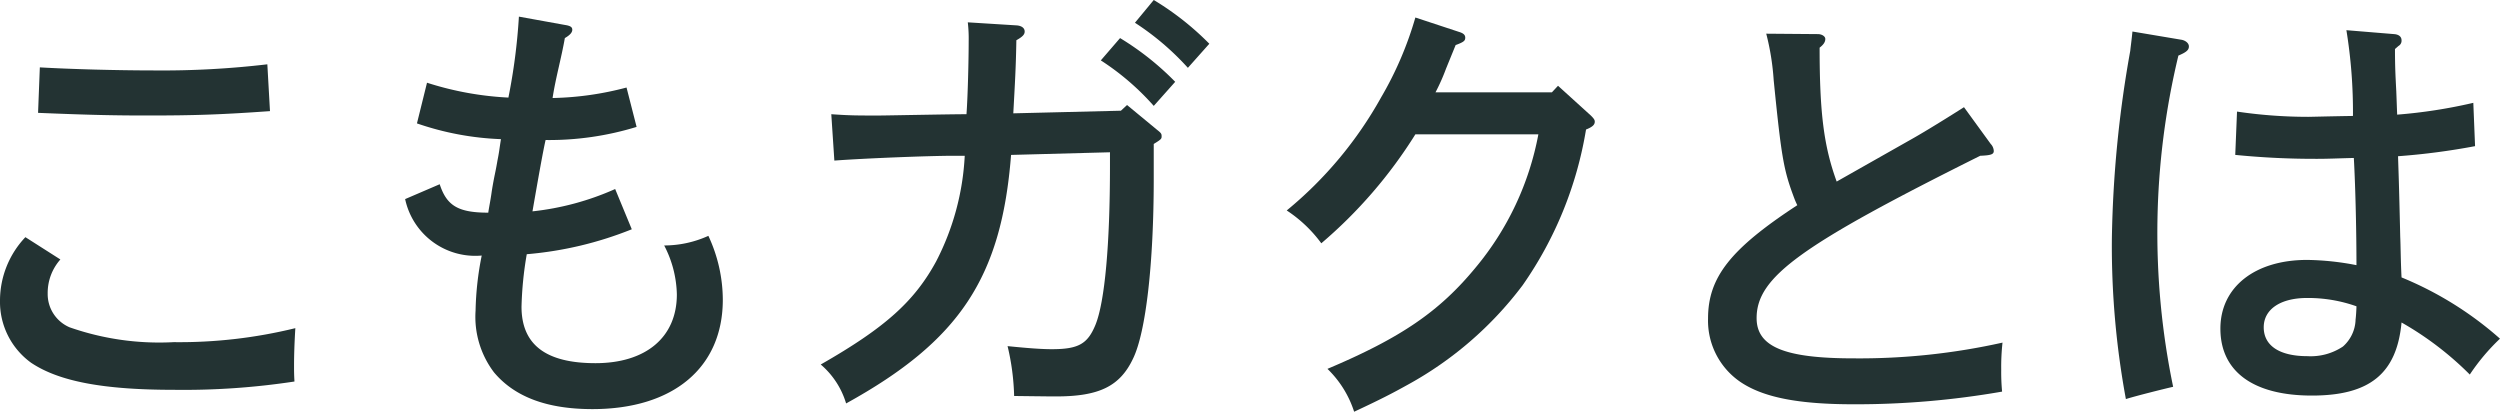 <svg xmlns="http://www.w3.org/2000/svg" width="137.139" height="22.586" viewBox="0 0 137.139 22.586">
  <title>about</title>
  <g>
    <path d="M3.312,14.233a2.766,2.766,0,0,0-.696,1.872,1.981,1.981,0,0,0,1.2,1.849,14.885,14.885,0,0,0,5.713.815,26.643,26.643,0,0,0,6.672-.768c-.048.792-.071,1.464-.071,2.064,0,.288,0,.456.023.863a40.355,40.355,0,0,1-6.601.456c-3.864,0-6.312-.456-7.849-1.487A4.121,4.121,0,0,1,0,16.489a5.059,5.059,0,0,1,1.393-3.479ZM2.185,3.696c1.68.097,4.2.168,6.336.168A49.008,49.008,0,0,0,14.665,3.528l.145,2.568c-2.688.192-4.177.24-6.721.24-1.729,0-3.072-.024-6.001-.145Z" fill="#233333"/>
    <path d="M34.657,12.577a19.876,19.876,0,0,1-5.761,1.368,19.444,19.444,0,0,0-.288,2.881c0,2.088,1.344,3.096,4.057,3.096,2.76,0,4.464-1.416,4.464-3.769a6.05,6.05,0,0,0-.695-2.688,5.863,5.863,0,0,0,2.424-.528,8.317,8.317,0,0,1,.792,3.504c0,3.721-2.712,6.001-7.152,6.001-2.496,0-4.272-.672-5.4-2.017A5.04,5.04,0,0,1,26.088,17.042a16.753,16.753,0,0,1,.337-3.024,3.934,3.934,0,0,1-4.201-3.097l1.896-.815c.384,1.176,1.008,1.56,2.664,1.56.048-.336.12-.647.192-1.176.144-.888.191-.96.312-1.681.097-.479.097-.575.192-1.176a15.833,15.833,0,0,1-4.608-.864l.552-2.231a17.355,17.355,0,0,0,4.465.815A32.474,32.474,0,0,0,28.465.912l2.52.456c.312.048.408.12.408.265,0,.144-.12.288-.408.456C30.793,3.192,30.48,4.272,30.312,5.377a17.021,17.021,0,0,0,4.057-.576l.552,2.16a16.347,16.347,0,0,1-4.992.72c-.145.624-.432,2.257-.72,3.913a15.055,15.055,0,0,0,4.536-1.225Z" fill="#233333"/>
    <path d="M52.345,8.545c-1.44,0-4.992.145-6.576.264l-.168-2.544c1.031.072,1.392.072,2.616.072.384,0,3.84-.072,4.8-.072.072-.984.12-2.977.12-3.984a7.796,7.796,0,0,0-.048-1.056l2.688.168c.264.023.432.144.432.336,0,.168-.12.288-.456.479-.024,1.44-.072,2.257-.168,4.009l5.904-.144.336-.312,1.656,1.368c.216.168.24.216.24.336,0,.145,0,.168-.432.432V9.793c0,4.681-.433,8.425-1.129,9.865-.72,1.536-1.872,2.088-4.224,2.088-.24,0-.433,0-2.305-.024a13.146,13.146,0,0,0-.36-2.735c1.177.119,1.873.168,2.425.168,1.464,0,1.968-.288,2.4-1.345.504-1.248.792-4.368.792-8.688V8.353l-5.425.145c-.528,6.744-2.832,10.201-9.049,13.633a4.497,4.497,0,0,0-1.392-2.136c3.528-2.017,5.136-3.456,6.336-5.665A14.124,14.124,0,0,0,52.921,8.545Zm9.097-6.456a15.359,15.359,0,0,1,3.024,2.399L63.29,5.809a13.984,13.984,0,0,0-2.904-2.496ZM63.29,0a15.499,15.499,0,0,1,3.048,2.4L65.162,3.721a14.621,14.621,0,0,0-2.904-2.473Z" fill="#233333"/>
    <path d="M85.466,4.705l1.8,1.632c.168.168.216.24.216.336,0,.168-.119.288-.479.432a20.772,20.772,0,0,1-3.48,8.545,19.767,19.767,0,0,1-6.288,5.448c-.864.48-1.465.793-2.953,1.488a5.691,5.691,0,0,0-1.464-2.352c4.032-1.704,6.145-3.145,8.137-5.568a15.996,15.996,0,0,0,3.433-7.297H77.641a25.72,25.72,0,0,1-5.16,5.977A7.335,7.335,0,0,0,70.584,11.545,21.583,21.583,0,0,0,75.769,5.329,19.131,19.131,0,0,0,77.641.96l2.4.792c.24.072.336.169.336.312,0,.168-.071.24-.527.408l-.528,1.296a10.955,10.955,0,0,1-.576,1.296h6.385Z" fill="#233333"/>
    <path d="M109.202,7.896a.596.596,0,0,1,.168.385c0,.191-.168.24-.744.264-9.865,4.921-12.266,6.648-12.266,8.905,0,1.584,1.561,2.208,5.329,2.208a36.067,36.067,0,0,0,8.16-.864,12.218,12.218,0,0,0-.071,1.488,11.581,11.581,0,0,0,.048,1.2,46.585,46.585,0,0,1-8.137.695c-3.072,0-4.969-.384-6.217-1.224a4.069,4.069,0,0,1-1.776-3.48c0-2.256,1.225-3.816,4.896-6.217a4.106,4.106,0,0,1-.168-.384c-.576-1.536-.696-2.16-1.128-6.48a13.803,13.803,0,0,0-.408-2.544l2.832.023c.217,0,.408.12.408.265,0,.168-.096.312-.312.479,0,3.625.239,5.425.936,7.345l3.984-2.256c.48-.265,1.488-.864,3-1.824Z" fill="#233333"/>
    <path d="M119.689,2.185c.216.048.384.192.384.36,0,.191-.12.312-.576.504a41.57,41.57,0,0,0-.288,18.169c-.432.097-2.063.504-2.592.673a46.037,46.037,0,0,1-.769-8.785,63.258,63.258,0,0,1,1.009-10.321c.023-.239.071-.552.119-1.056Zm11.665-.312c.24.024.384.145.384.336a.325.325,0,0,1-.168.312l-.192.168c0,.937.024,1.416.072,2.328.024.601.024.696.048,1.272a28.143,28.143,0,0,0,4.177-.648l.096,2.376a37.591,37.591,0,0,1-4.225.553c.024.815.049,1.248.12,4.416.024.504.024,1.32.072,2.232a18.994,18.994,0,0,1,5.4,3.36,11.459,11.459,0,0,0-1.656,1.968,17.473,17.473,0,0,0-3.744-2.856c-.264,2.809-1.752,4.009-4.92,4.009-3.217,0-5.017-1.32-5.017-3.673,0-2.279,1.896-3.768,4.752-3.768a14.888,14.888,0,0,1,2.712.288c0-1.681-.048-4.129-.144-5.881-.984.024-1.393.048-2.017.048a43.96,43.96,0,0,1-4.488-.216l.097-2.376a26.623,26.623,0,0,0,3.912.288c.144,0,.936-.024,2.448-.049a27.965,27.965,0,0,0-.36-4.704ZM126.554,16.346c-1.464,0-2.376.624-2.376,1.608,0,1.008.864,1.584,2.4,1.584a3.182,3.182,0,0,0,1.944-.528,2.042,2.042,0,0,0,.695-1.488c.024-.168.048-.6.048-.72A7.942,7.942,0,0,0,126.554,16.346Z" fill="#233333"/>
  </g>
</svg>
